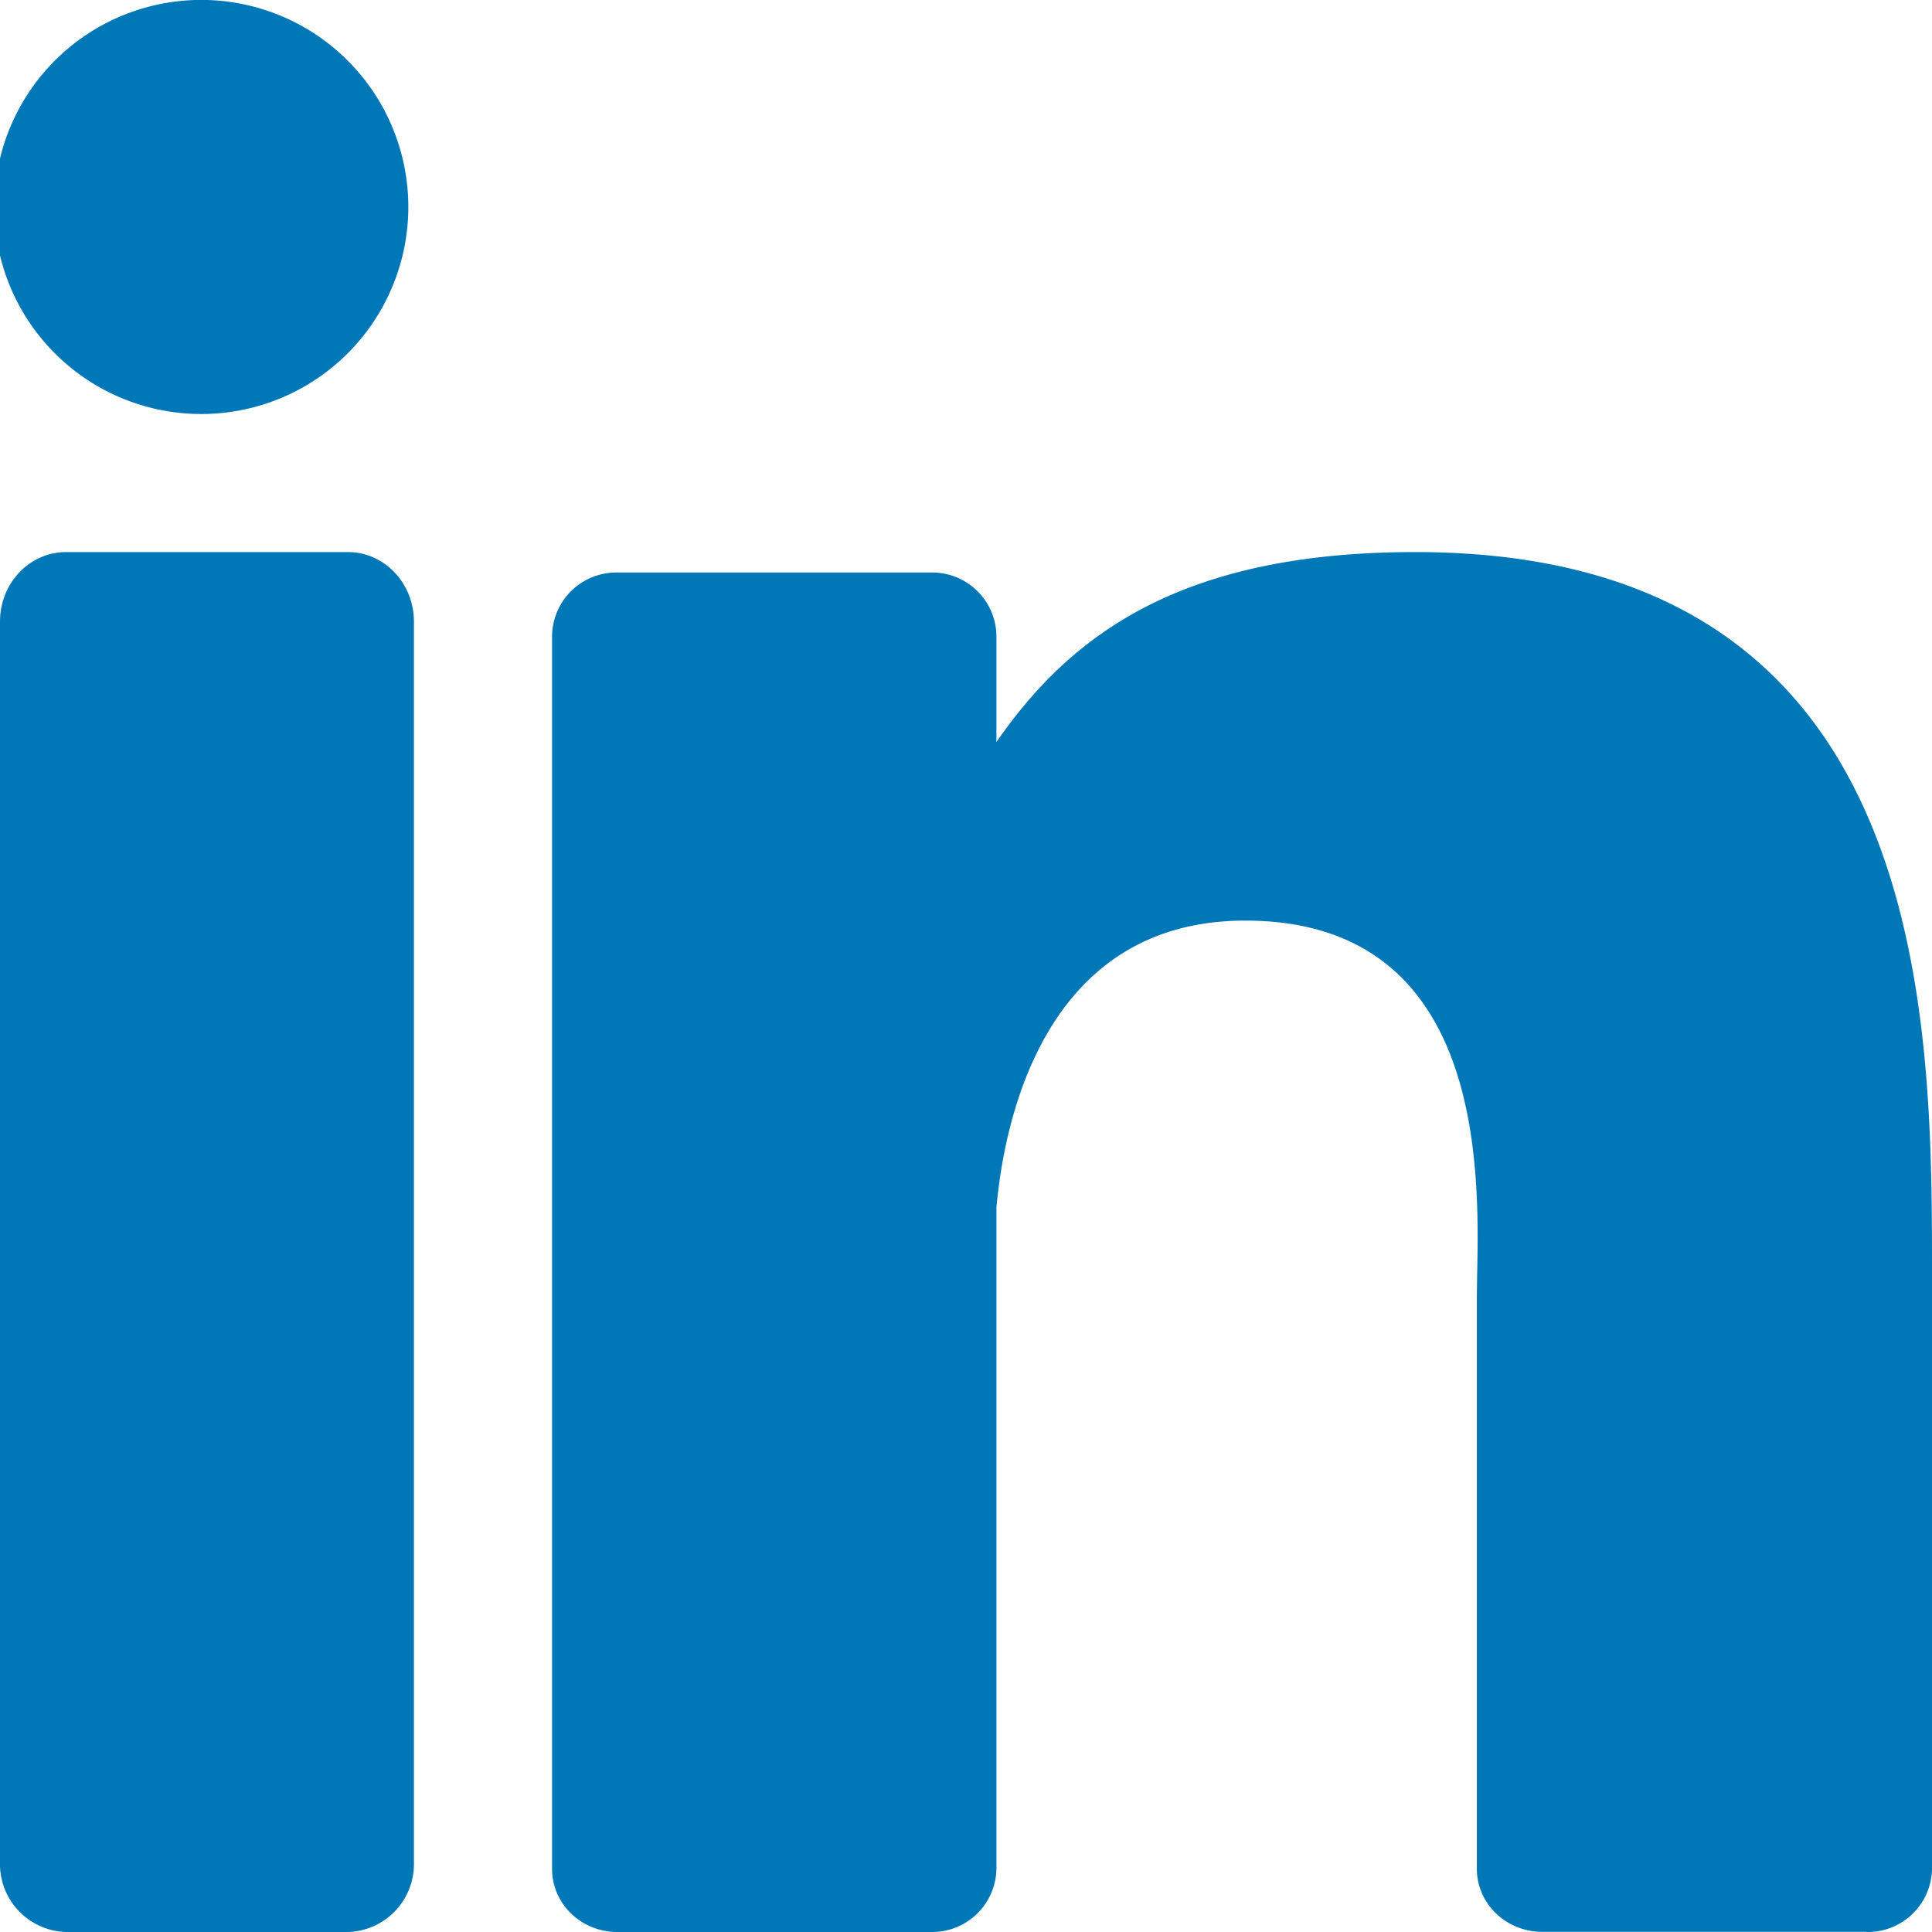 <svg width="12" height="12" viewBox="0 0 12 12" fill="none" xmlns="http://www.w3.org/2000/svg"><path fill-rule="evenodd" clip-rule="evenodd" d="M1.286 2.571a1.286 1.286 0 1 1 0-2.571 1.286 1.286 0 0 1 0 2.571zm1.285 8.997a.422.422 0 0 1-.41.432H.41a.422.422 0 0 1-.41-.432V3.861c0-.24.184-.432.411-.432h1.75c.226 0 .41.193.41.432v7.707zm9.023.432a.399.399 0 0 0 .406-.391V7.907c0-1.603 0-4.478-3.209-4.478-1.457 0-2.141.514-2.602 1.18v-.662a.399.399 0 0 0-.406-.391H3.834a.399.399 0 0 0-.405.391v7.662c0 .216.181.391.405.391h1.95a.399.399 0 0 0 .405-.391V7.5c.05-.552.303-1.782 1.545-1.782 1.483 0 1.454 1.542 1.441 2.191l-.002.137v3.562c0 .216.182.391.406.391h2.015z" fill="#0077B7"/></svg>